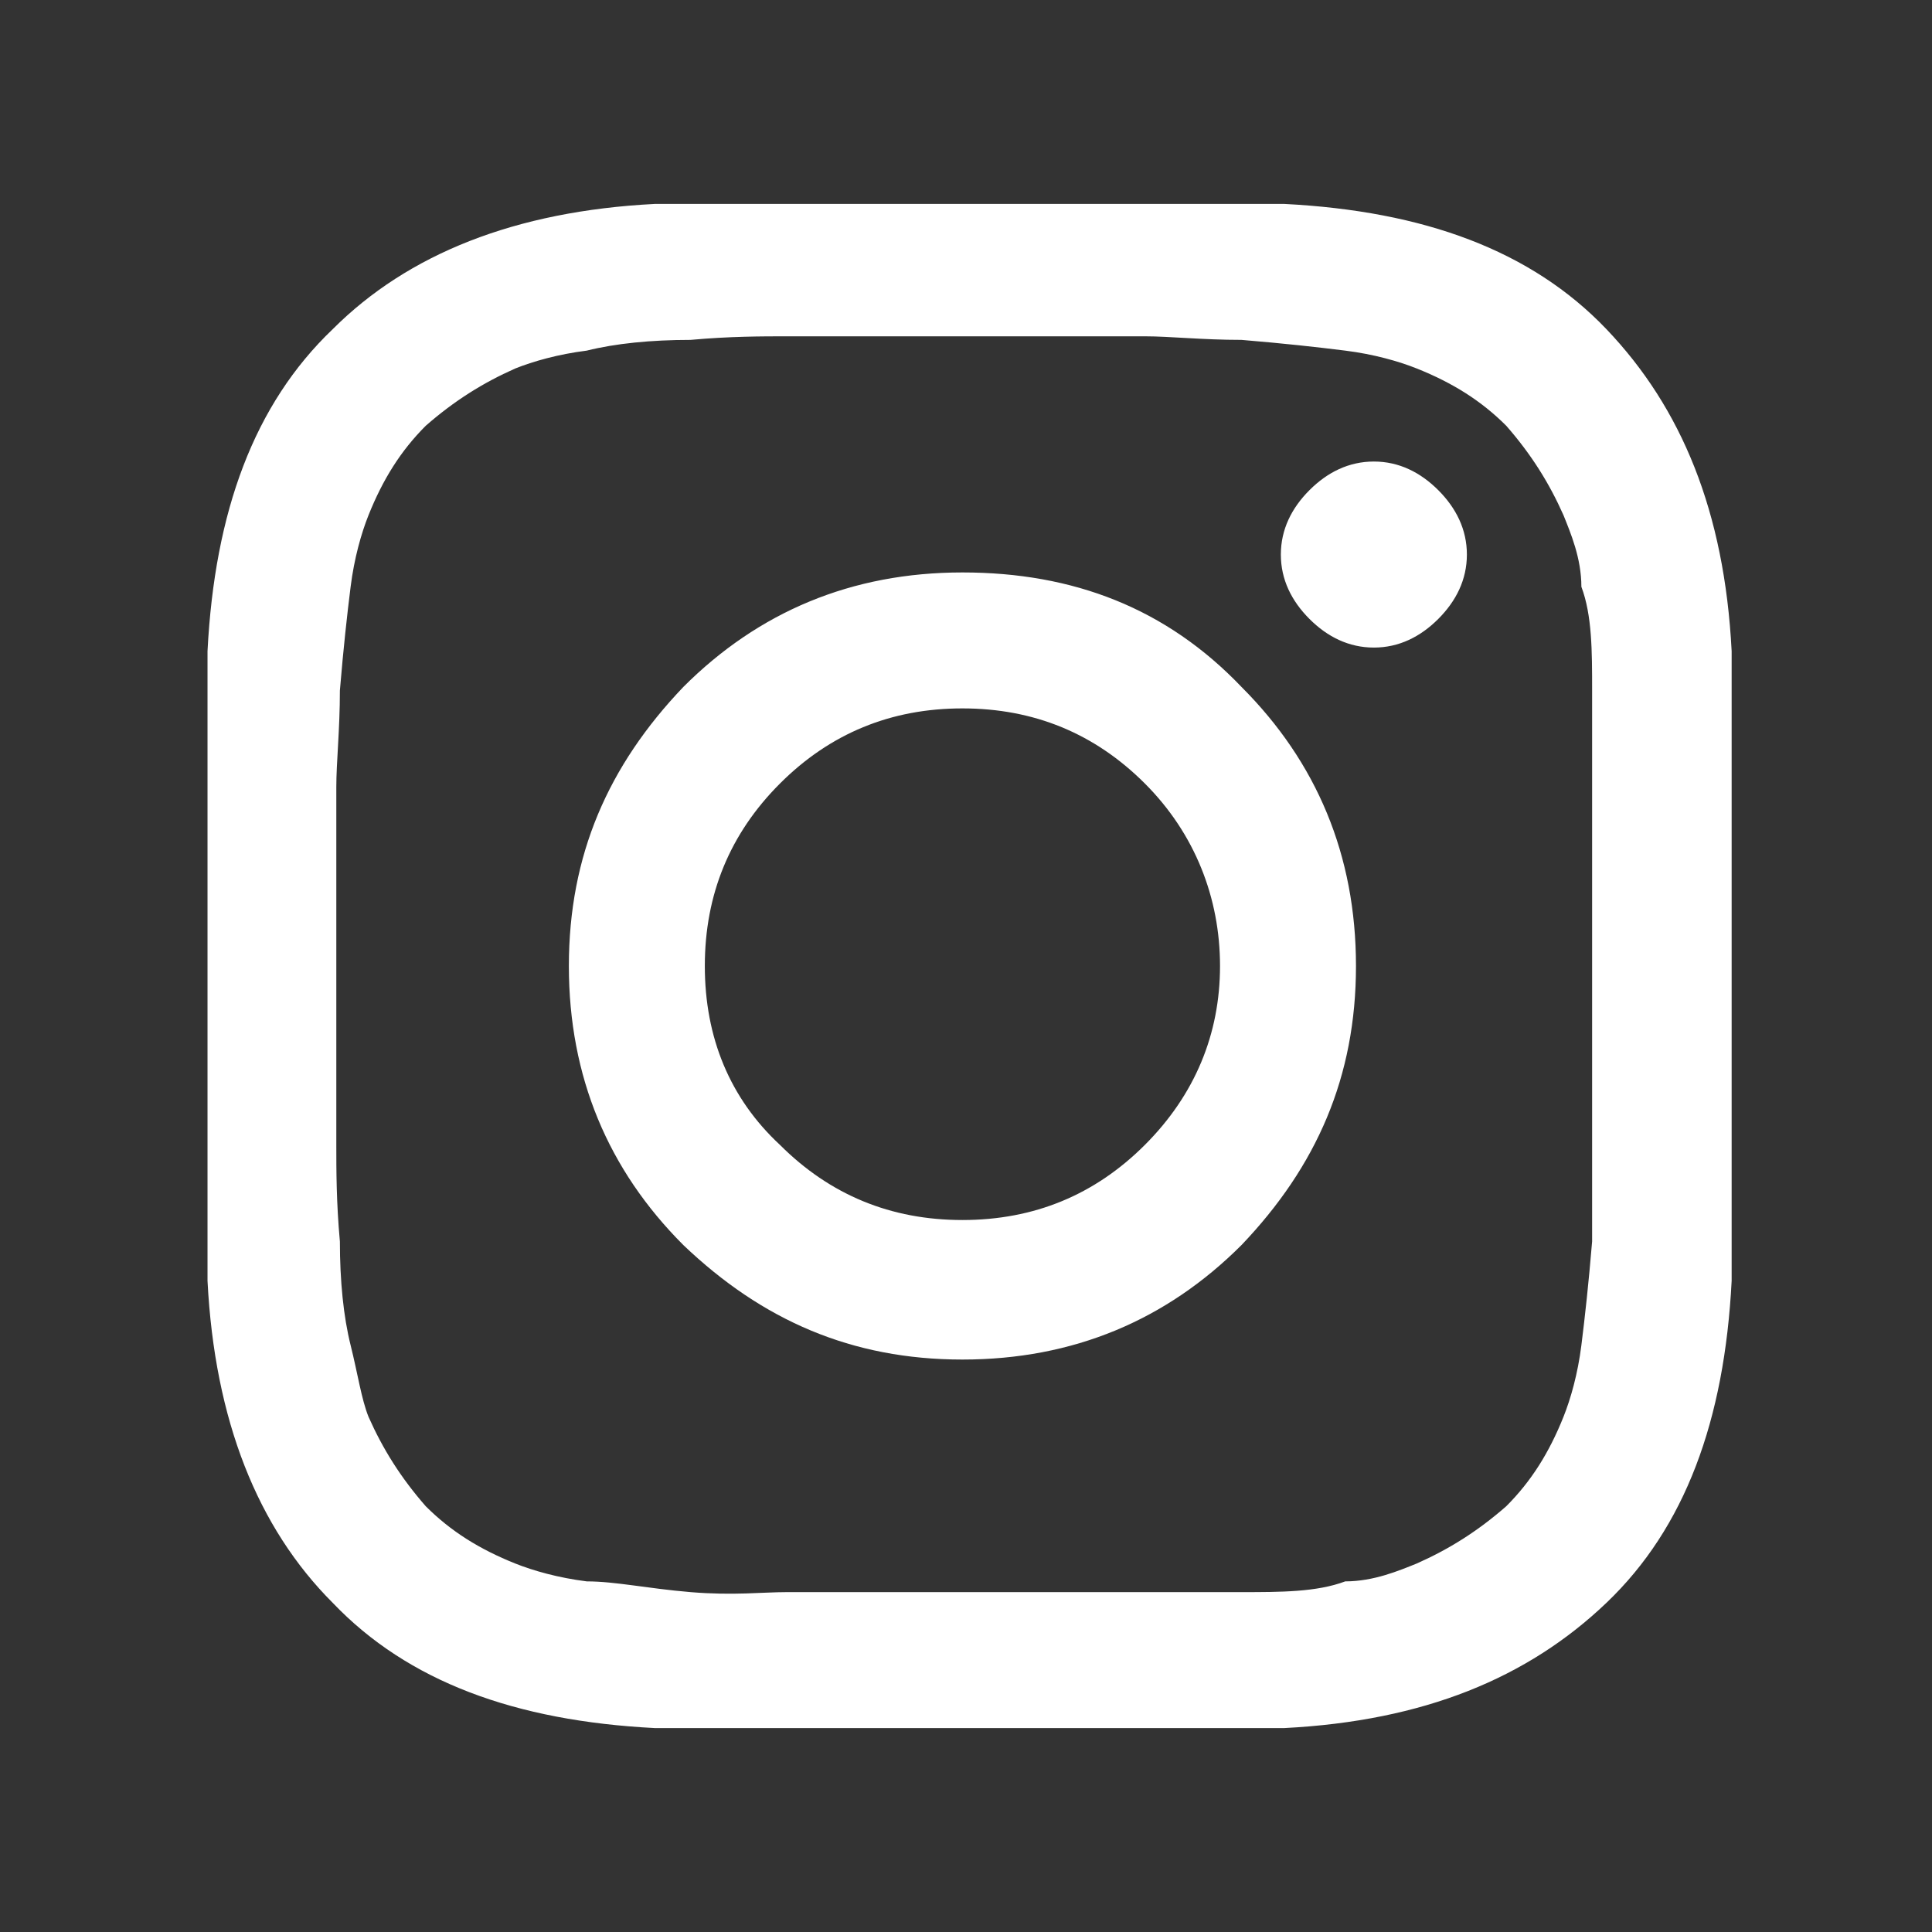 <?xml version="1.0" encoding="UTF-8"?>
<svg id="Layer_1" data-name="Layer 1" xmlns="http://www.w3.org/2000/svg" version="1.1" viewBox="0 0 54 54">
  <rect x="0" y="0" width="54" height="54" fill="#333333" stroke="none"/>
  <defs>
    <style>
      .cls-1 {
        fill: #fff;
        stroke-width: 0px;
      }
    </style>
  </defs>
  <path class="cls-1" d="M48.4,27c0,4.3,0,7.2,0,8.8-.2,3.9-1.3,6.9-3.5,9s-5.1,3.3-9,3.5c-1.6,0-4.6,0-8.8,0s-7.2,0-8.8,0c-3.9-.2-6.9-1.3-9-3.5-2.1-2.1-3.3-5.1-3.5-9,0-1.6,0-4.6,0-8.8s0-7.2,0-8.8c.2-3.9,1.3-6.9,3.5-9,2.1-2.1,5.1-3.3,9-3.5,1.6,0,4.6,0,8.8,0s7.2,0,8.8,0c3.9.2,6.9,1.3,9,3.5s3.3,5.1,3.5,9c0,1.6,0,4.5,0,8.8ZM29.1,9.4h-7.1c-.7,0-1.6,0-2.7.1-1.1,0-2.1.1-2.9.3-.8.1-1.5.3-2,.5-.9.4-1.7.9-2.5,1.6-.7.7-1.2,1.5-1.6,2.5-.2.5-.4,1.2-.5,2-.1.8-.2,1.7-.3,2.9,0,1.1-.1,2-.1,2.7v10c0,.7,0,1.6.1,2.7,0,1.1.1,2.1.3,2.9s.3,1.5.5,2c.4.9.9,1.7,1.6,2.5.7.7,1.5,1.2,2.5,1.6.5.2,1.2.4,2,.5.8,0,1.7.2,2.9.3s2,0,2.7,0h10c.7,0,1.6,0,2.7,0,1.1,0,2.1,0,2.9-.3.8,0,1.5-.3,2-.5.9-.4,1.7-.9,2.5-1.6.7-.7,1.2-1.5,1.6-2.5.2-.5.4-1.2.5-2s.2-1.7.3-2.9c0-1.1,0-2,0-2.7v-10c0-.7,0-1.6,0-2.7,0-1.1,0-2.1-.3-2.9,0-.8-.3-1.5-.5-2-.4-.9-.9-1.7-1.6-2.5-.7-.7-1.5-1.2-2.5-1.6-.5-.2-1.2-.4-2-.5s-1.7-.2-2.9-.3c-1.1,0-2-.1-2.7-.1-.6,0-1.6,0-2.9,0ZM34.7,19.2c2.1,2.1,3.2,4.7,3.2,7.8s-1.1,5.6-3.2,7.8c-2.1,2.1-4.7,3.2-7.8,3.2s-5.6-1.1-7.8-3.2c-2.1-2.1-3.2-4.7-3.2-7.8s1.1-5.6,3.2-7.8c2.1-2.1,4.7-3.2,7.8-3.2s5.7,1,7.8,3.2ZM32,32c1.4-1.4,2.1-3.1,2.1-5s-.7-3.7-2.1-5.1-3.1-2.1-5.1-2.1-3.7.7-5.1,2.1-2.1,3.1-2.1,5.1.7,3.7,2.1,5c1.4,1.4,3.1,2.1,5.1,2.1,2,0,3.7-.7,5.1-2.1ZM40.2,13.7c.5.5.8,1.1.8,1.8s-.3,1.3-.8,1.8-1.1.8-1.8.8-1.3-.3-1.8-.8-.8-1.1-.8-1.8.3-1.3.8-1.8,1.1-.8,1.8-.8,1.3.3,1.8.8Z"/>
</svg>